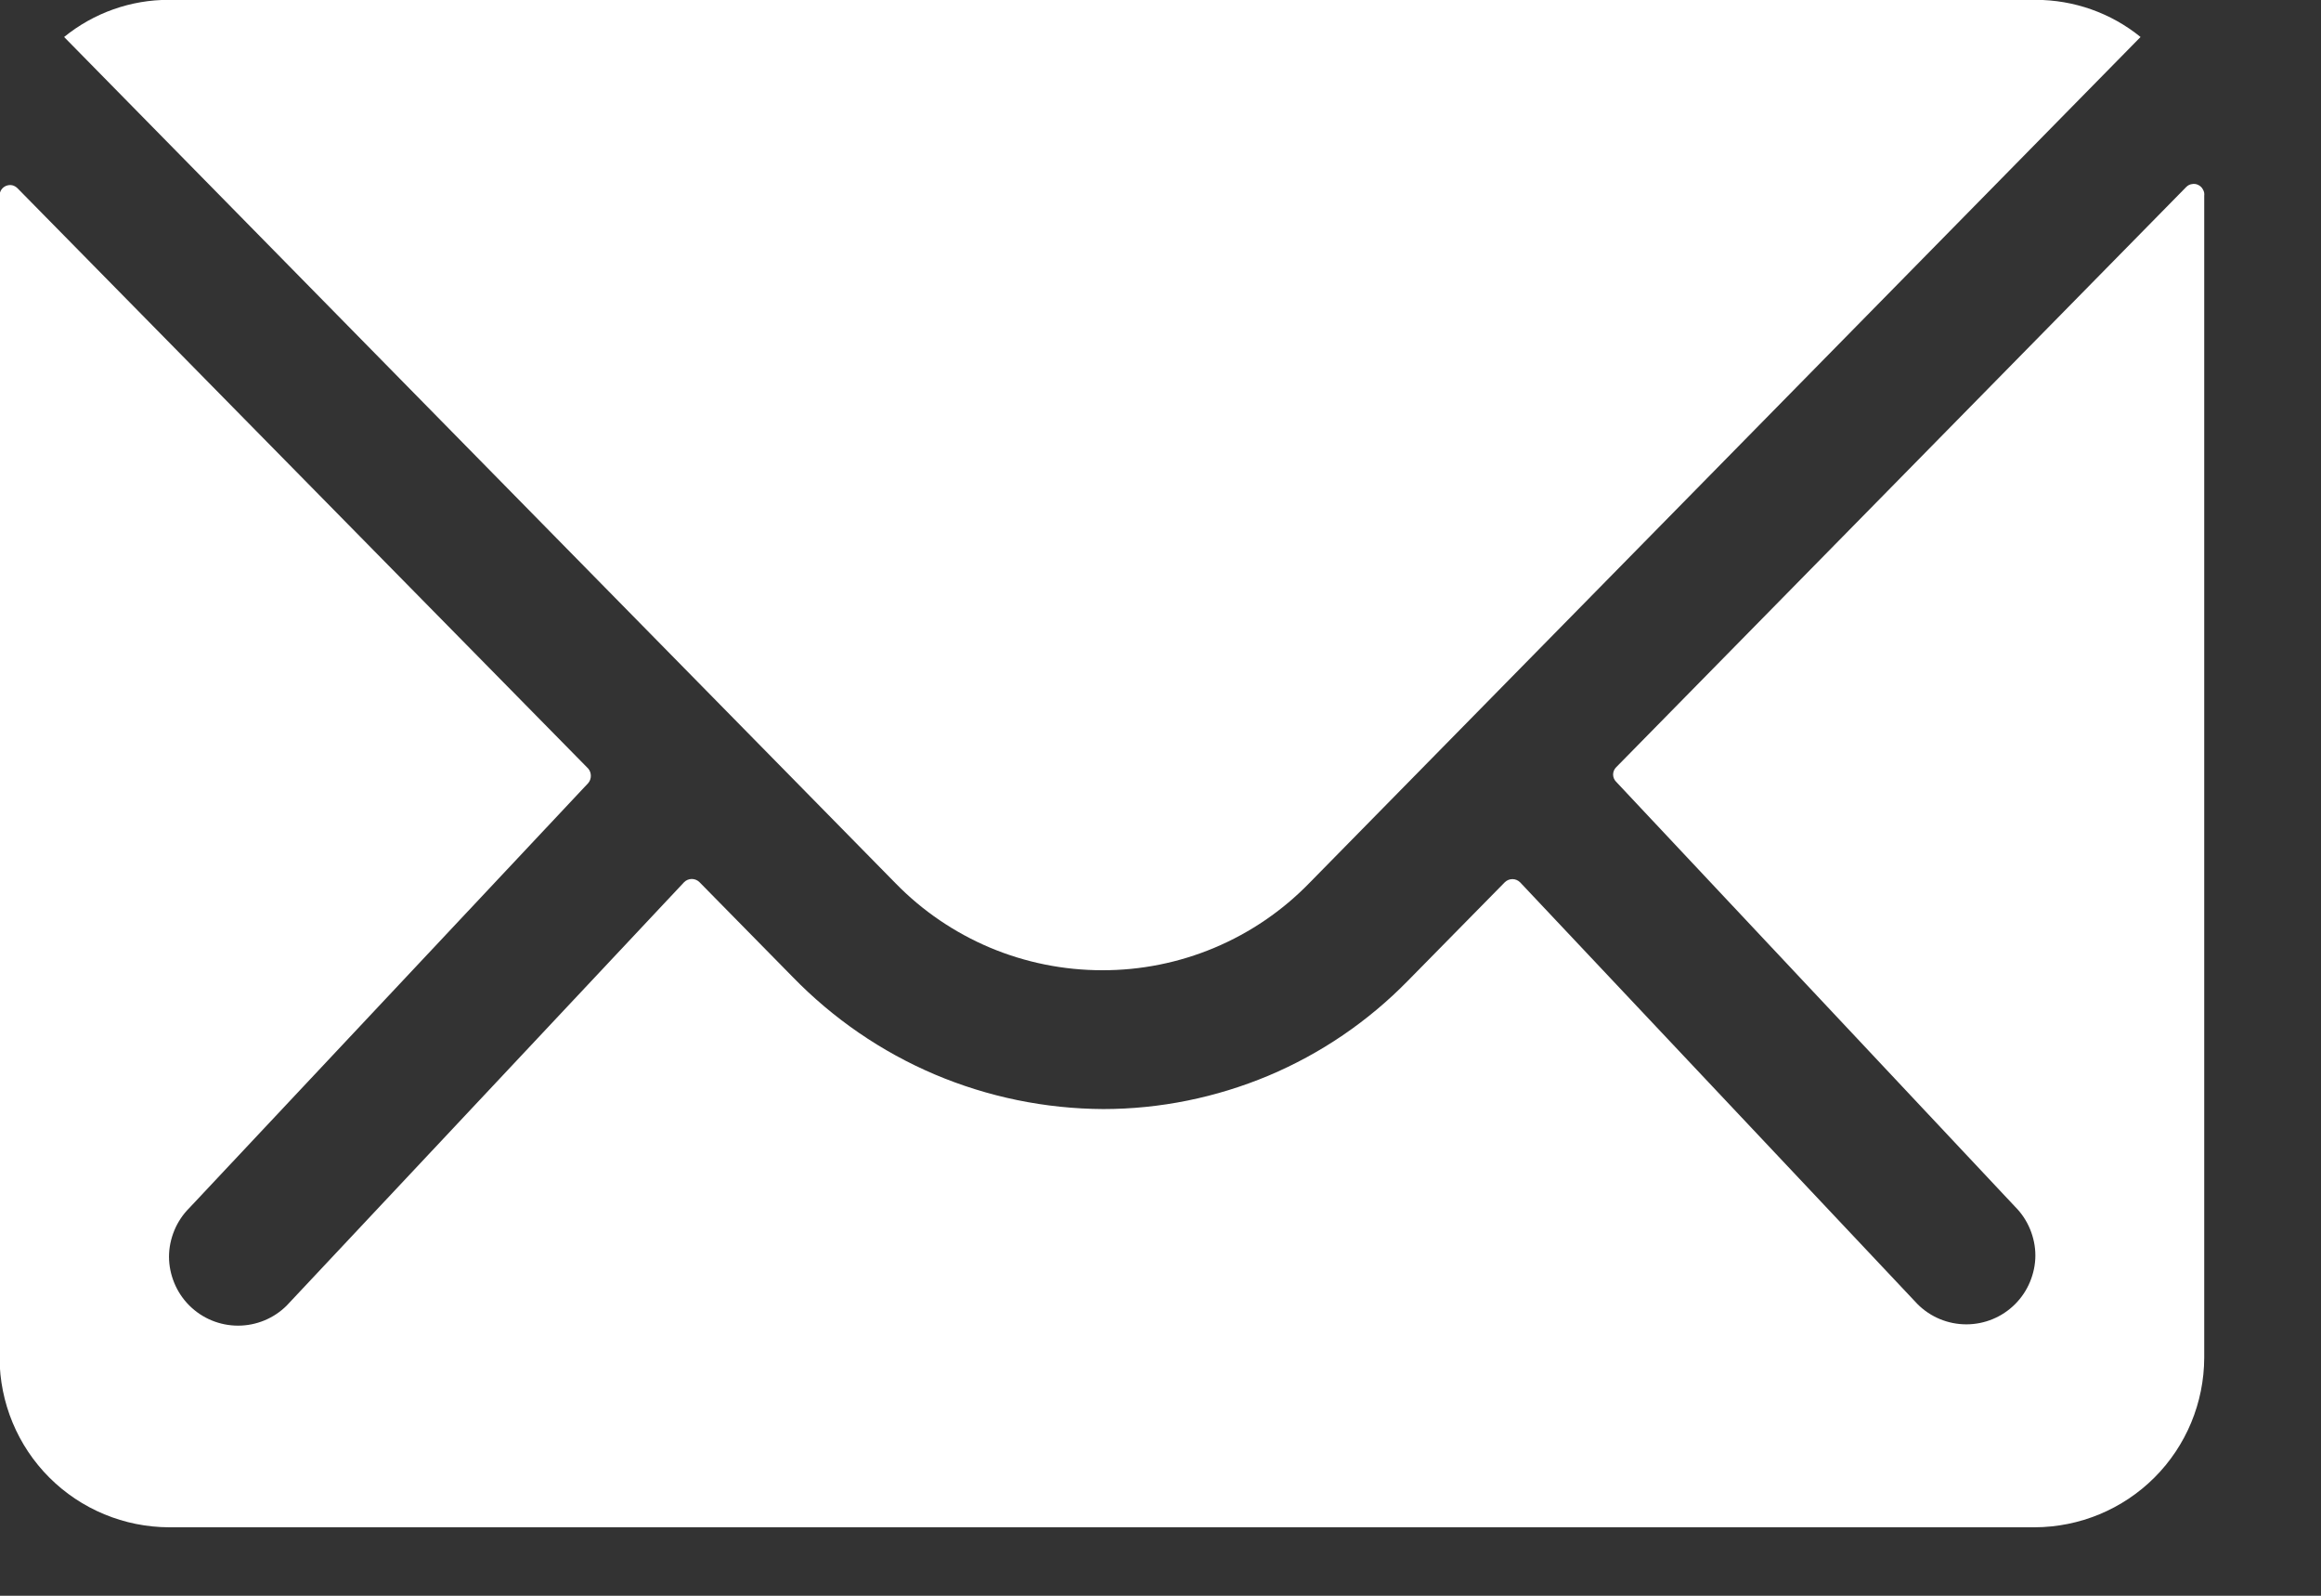 <?xml version="1.0" encoding="UTF-8"?> <svg xmlns="http://www.w3.org/2000/svg" width="16" height="11" viewBox="0 0 16 11" fill="none"><rect x="0" y="0" width="16" height="11" fill="#333333" stroke="none"/> <path d="M15.071 1.289L11.141 5.289C11.128 5.302 11.12 5.32 11.12 5.339C11.12 5.358 11.128 5.376 11.141 5.389L13.891 8.318C13.935 8.362 13.97 8.414 13.994 8.472C14.018 8.53 14.031 8.592 14.031 8.654C14.031 8.716 14.018 8.778 13.994 8.836C13.97 8.894 13.935 8.946 13.891 8.99C13.802 9.079 13.681 9.129 13.555 9.129C13.429 9.129 13.308 9.079 13.219 8.99L10.479 6.082C10.465 6.068 10.446 6.06 10.426 6.06C10.406 6.06 10.387 6.068 10.373 6.082L9.705 6.761C9.431 7.041 9.105 7.263 8.744 7.415C8.383 7.566 7.996 7.645 7.605 7.645C7.206 7.643 6.811 7.562 6.443 7.406C6.076 7.25 5.743 7.021 5.465 6.735L4.822 6.081C4.808 6.067 4.789 6.059 4.769 6.059C4.749 6.059 4.73 6.067 4.716 6.081L1.977 8.999C1.888 9.088 1.767 9.138 1.641 9.138C1.515 9.138 1.394 9.088 1.305 8.999C1.261 8.955 1.226 8.903 1.202 8.845C1.178 8.787 1.165 8.725 1.165 8.663C1.165 8.601 1.178 8.539 1.202 8.481C1.226 8.423 1.261 8.371 1.305 8.327L4.055 5.398C4.067 5.384 4.073 5.366 4.073 5.348C4.073 5.33 4.067 5.312 4.055 5.298L0.121 1.298C0.111 1.288 0.098 1.28 0.084 1.277C0.07 1.274 0.055 1.276 0.042 1.281C0.028 1.287 0.017 1.296 0.009 1.308C0.001 1.32 -0.003 1.335 -0.003 1.349V9.359C-0.002 9.669 0.121 9.966 0.34 10.185C0.559 10.404 0.856 10.527 1.166 10.528H14.026C14.336 10.527 14.633 10.404 14.852 10.185C15.071 9.966 15.194 9.669 15.195 9.359V1.349C15.197 1.334 15.194 1.319 15.186 1.306C15.179 1.292 15.168 1.282 15.154 1.275C15.141 1.268 15.125 1.266 15.11 1.269C15.095 1.271 15.082 1.278 15.071 1.289Z" fill="white"></path> <path d="M7.597 6.688C7.863 6.689 8.127 6.636 8.372 6.533C8.617 6.43 8.839 6.279 9.025 6.088L14.756 0.255C14.552 0.089 14.296 -0.001 14.033 -0.001H1.165C0.902 -0.002 0.646 0.089 0.442 0.255L6.173 6.088C6.358 6.278 6.58 6.429 6.824 6.532C7.069 6.635 7.332 6.688 7.597 6.688Z" fill="white"></path> </svg> 